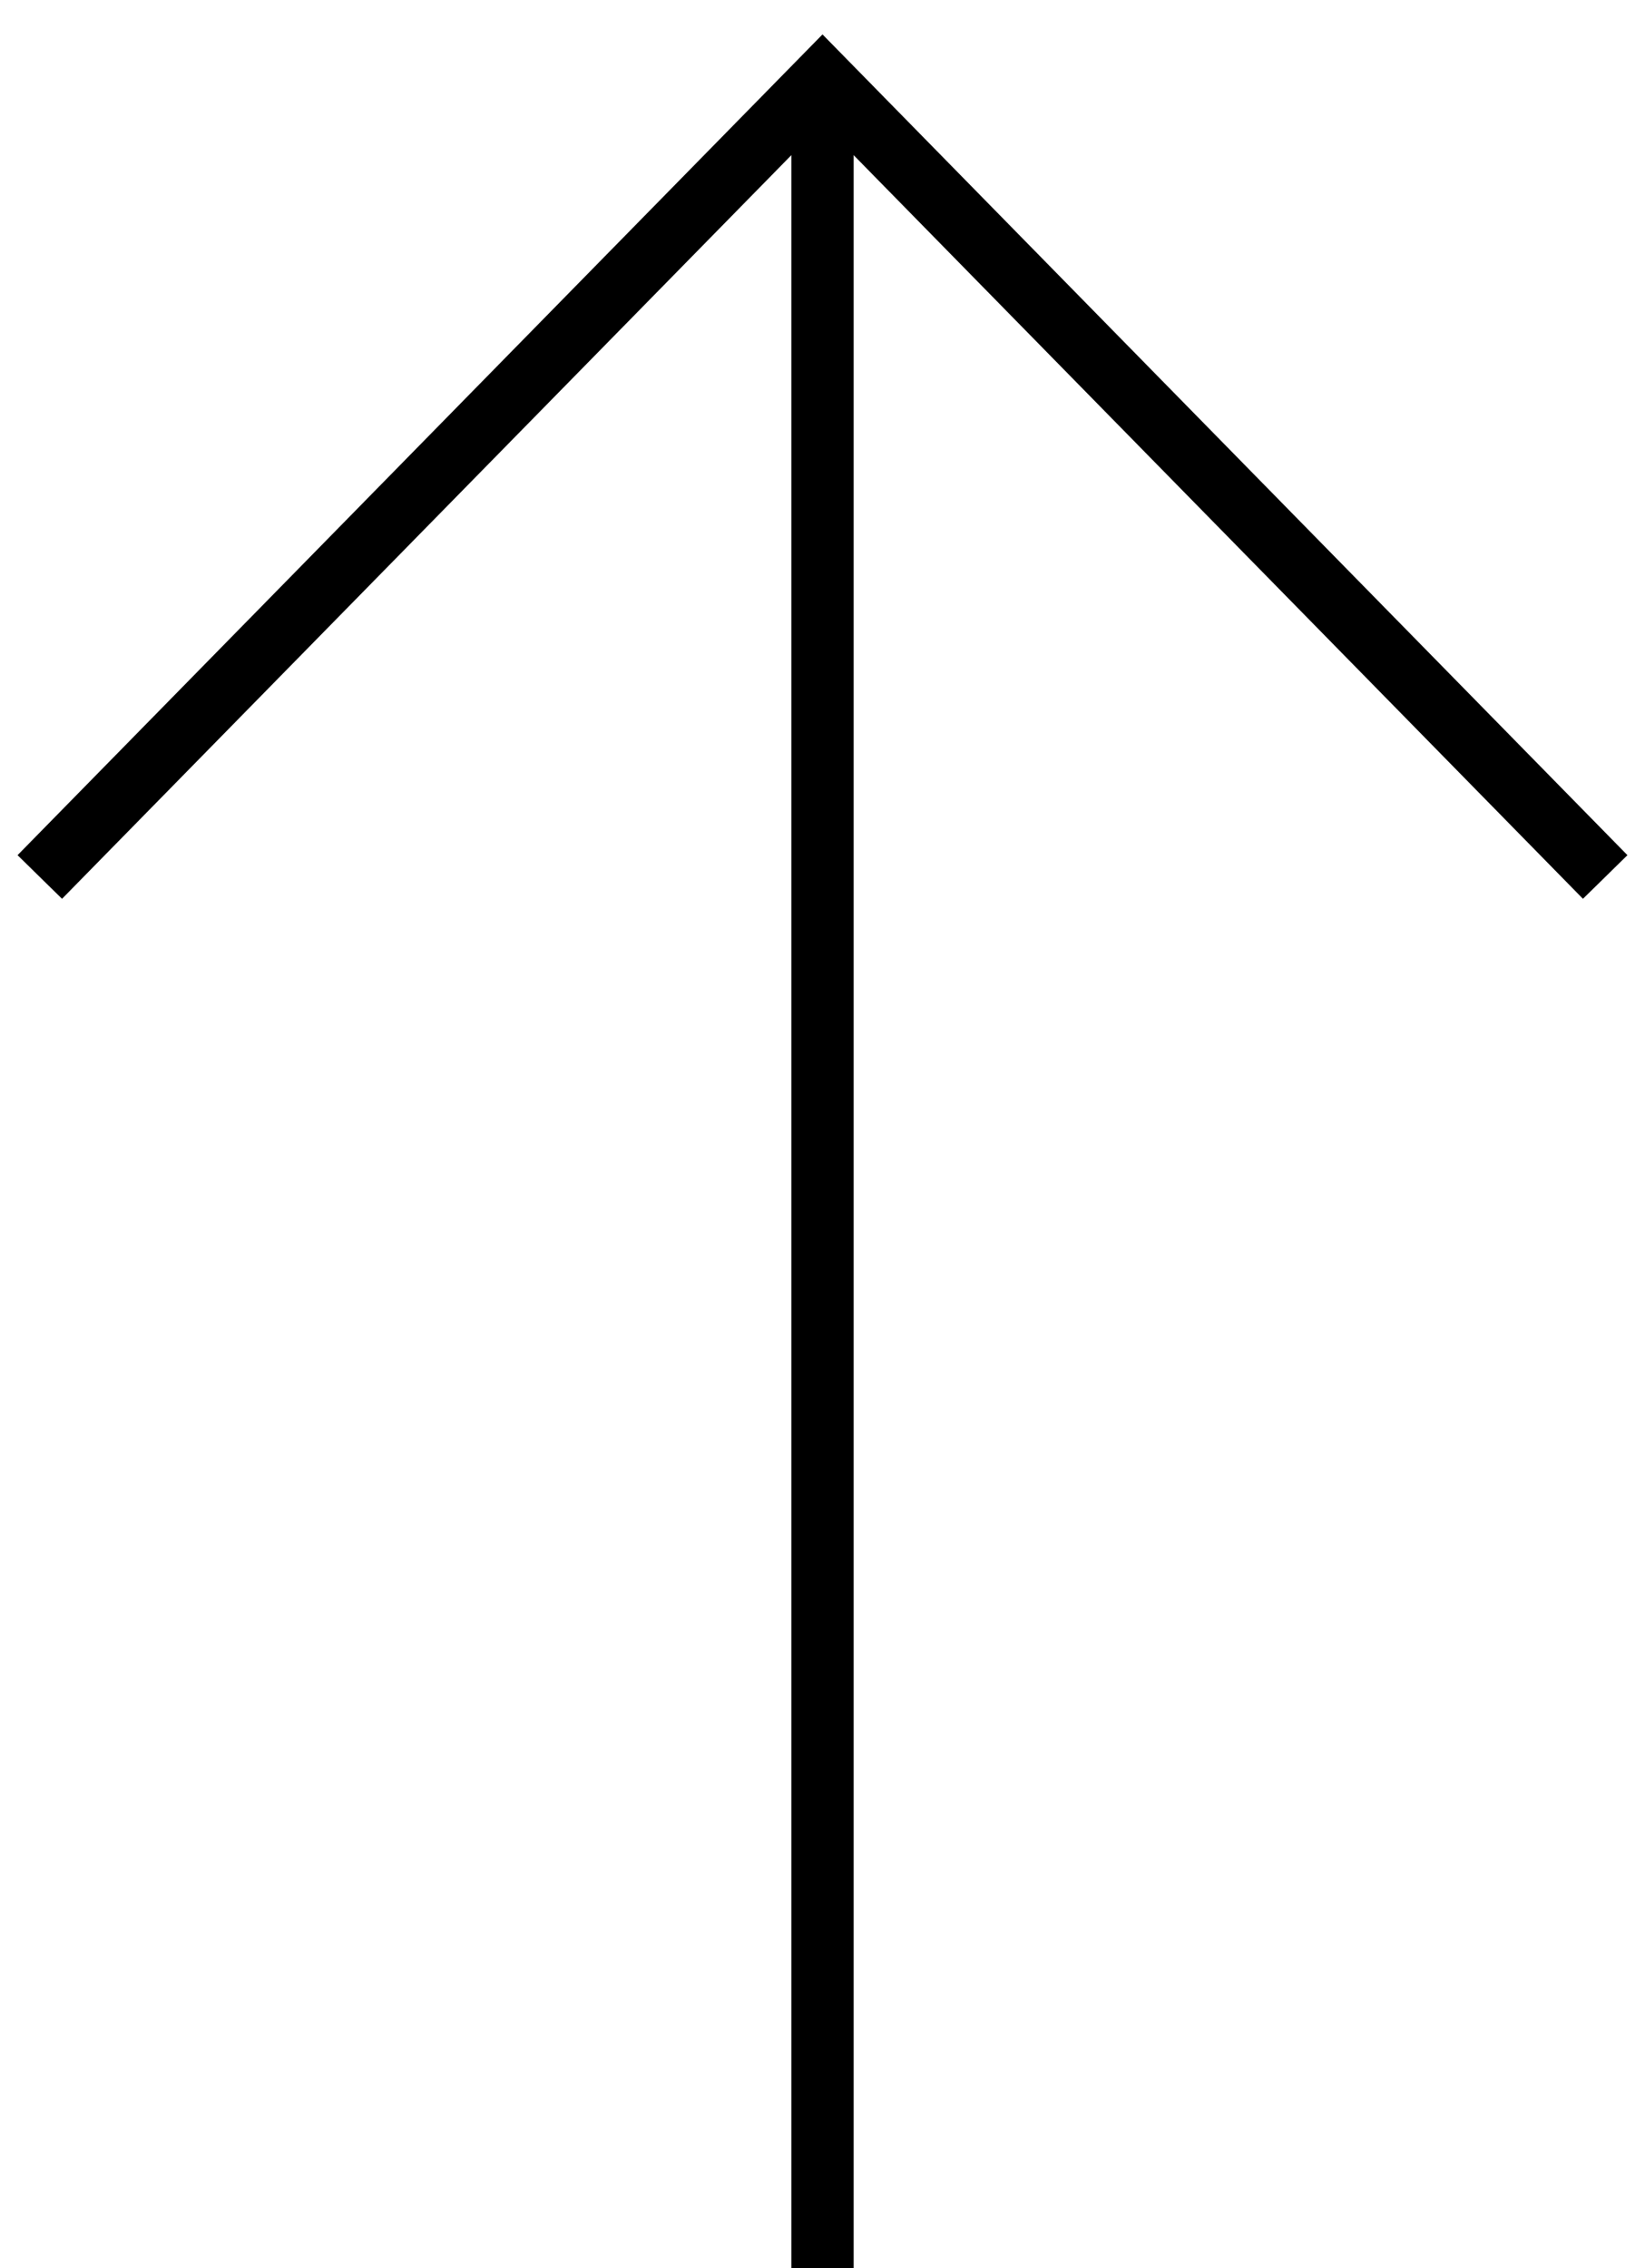 <svg xmlns="http://www.w3.org/2000/svg" width="132" height="182" viewBox="0 0 132 182" fill="none"><g clip-path="url(#clip0_92_57)"><path d="M66 6.332V182" stroke="black" stroke-width="5" stroke-miterlimit="10"></path><path d="M3.193 70.376L66 6.332L128.806 70.376" stroke="black" stroke-width="5" stroke-miterlimit="10"></path></g><defs><clipPath id="clip0_92_57"><rect width="132" height="182" fill="white"></rect></clipPath></defs></svg>